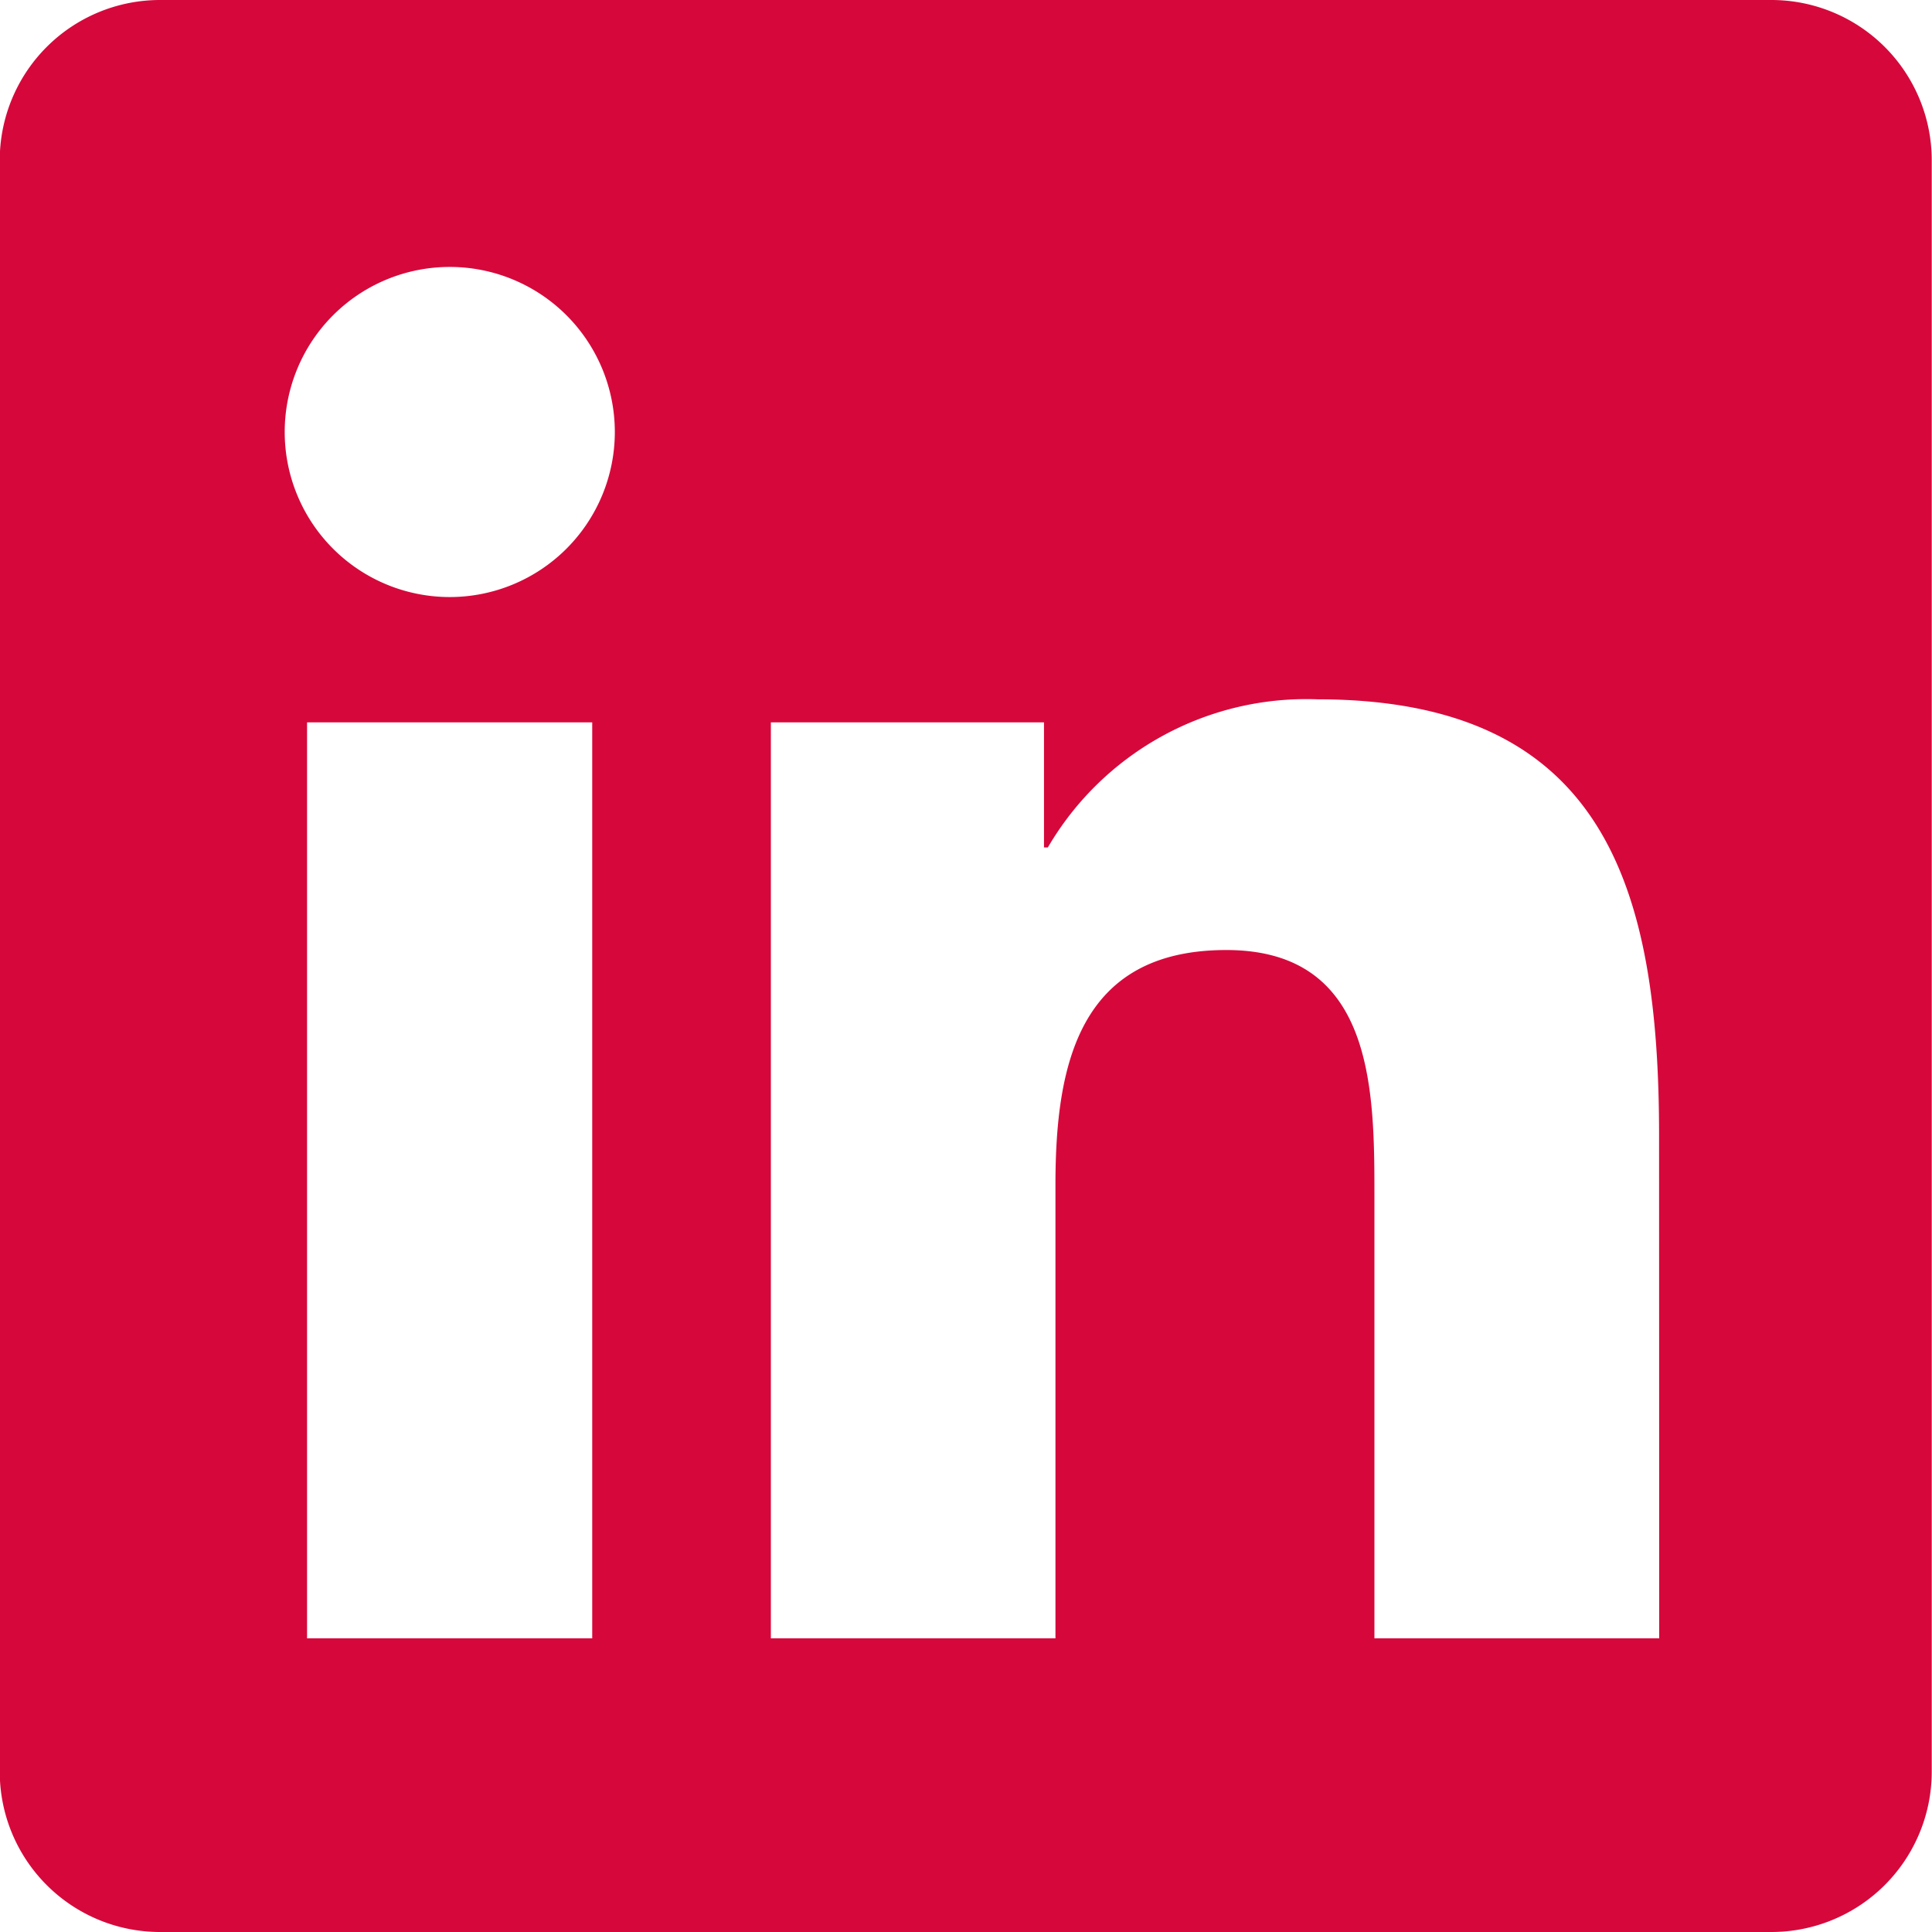 <svg xmlns="http://www.w3.org/2000/svg" width="30" height="30" viewBox="0 0 30 30">
  <path id="Path_70" data-name="Path 70" d="M1323.125,3056.5H1298.1a2.489,2.489,0,0,0-2.489,2.489v25.022a2.489,2.489,0,0,0,2.489,2.489h25.021a2.49,2.49,0,0,0,2.49-2.489v-25.022A2.49,2.49,0,0,0,1323.125,3056.5Zm-18.314,25.44h-4.428v-14.223h4.428Zm-2.212-16.169a2.563,2.563,0,1,1,2.563-2.564A2.564,2.564,0,0,1,1302.6,3065.771Zm18.78,16.169h-4.422v-6.917c0-1.649-.031-3.771-2.3-3.771-2.3,0-2.653,1.8-2.653,3.651v7.037h-4.419v-14.223h4.241v1.942h.06a4.648,4.648,0,0,1,4.185-2.3c4.477,0,5.306,2.945,5.306,6.777Z" transform="translate(-1295.615 -3056.5)" fill="#d6083b"/>
</svg>
